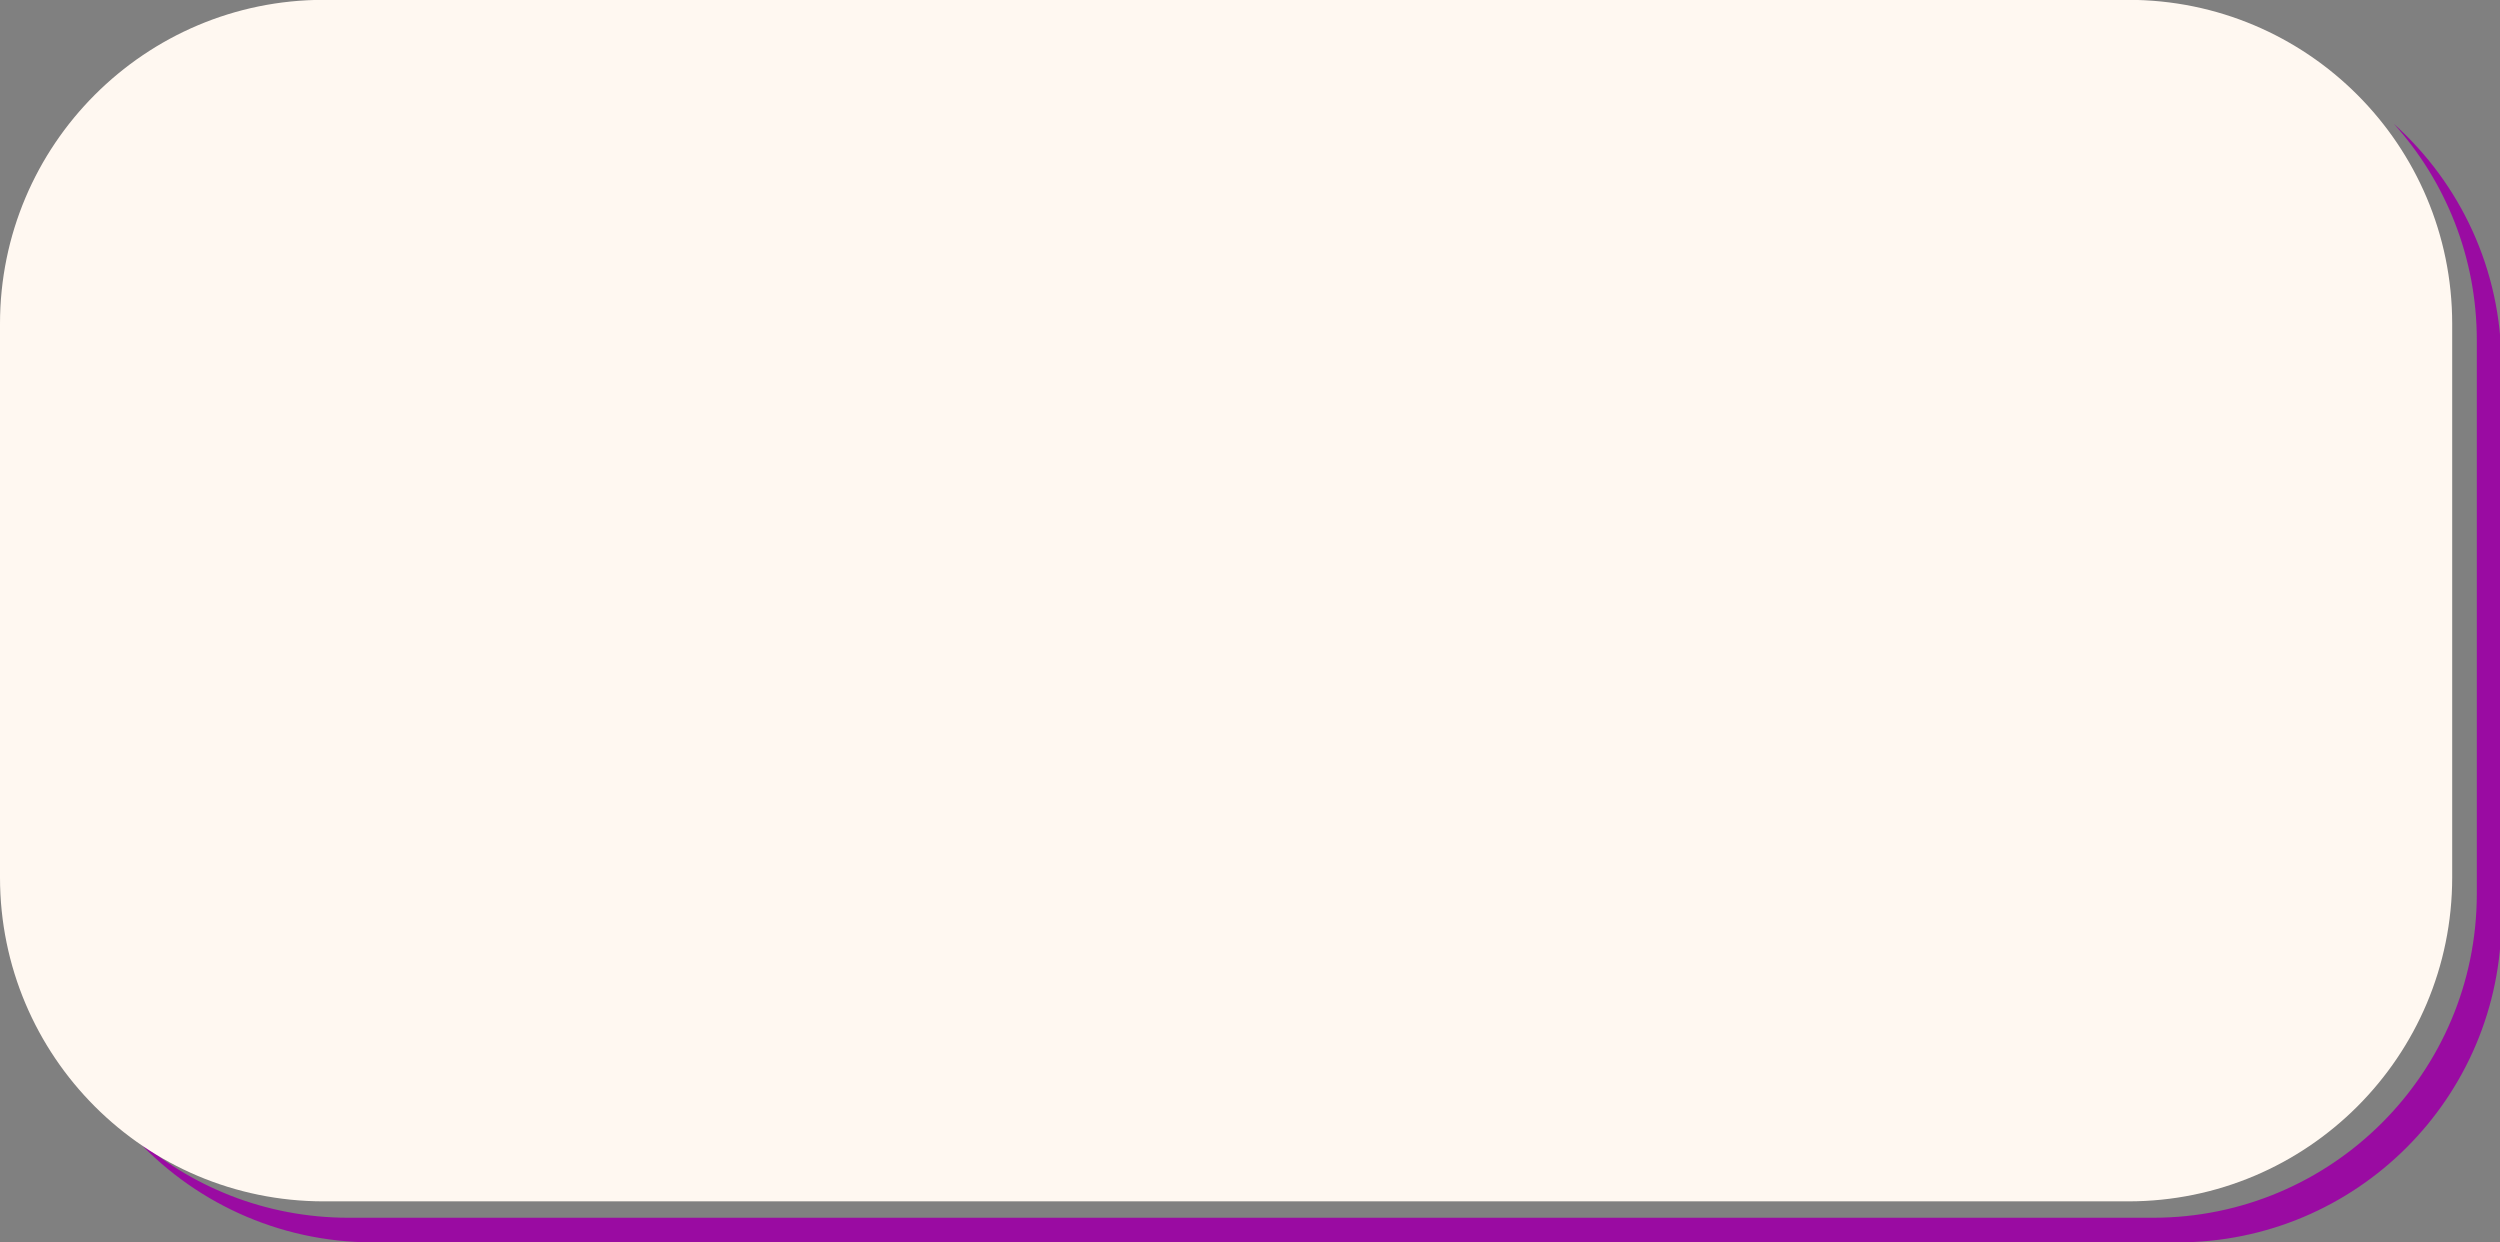 <?xml version="1.0" encoding="UTF-8" standalone="no"?><svg xmlns="http://www.w3.org/2000/svg" xmlns:xlink="http://www.w3.org/1999/xlink" fill="#000000" height="32.9" preserveAspectRatio="xMidYMid meet" version="1" viewBox="0.0 -0.0 66.2 32.9" width="66.2" zoomAndPan="magnify"><rect x="0.0" y="-0.0" width="66.2" height="32.9" fill="#808080" stroke="none"/><defs><clipPath id="a"><path d="M 3 3 L 66.238 3 L 66.238 32.898 L 3 32.898 Z M 3 3"/></clipPath></defs><g><g clip-path="url(#a)" id="change1_1"><path d="M 63.391 3.281 C 64.758 4.801 65.586 6.809 65.586 9.012 C 65.586 13.555 65.586 19.125 65.586 23.668 C 65.586 28.406 61.746 32.246 57.012 32.246 C 44.574 32.246 21.664 32.246 9.23 32.246 C 7.027 32.246 5.02 31.418 3.5 30.051 C 5.07 31.801 7.348 32.898 9.883 32.898 C 22.32 32.898 45.227 32.898 57.664 32.898 C 62.398 32.898 66.238 29.059 66.238 24.324 C 66.238 19.777 66.238 14.211 66.238 9.664 C 66.238 7.129 65.141 4.852 63.391 3.281" fill="#9a0ba2" fill-rule="evenodd"/></g><g id="change2_1"><path d="M 64.934 8.574 C 64.934 3.84 61.094 -0.004 56.355 -0.004 C 43.918 -0.004 21.012 -0.004 8.574 -0.004 C 3.84 -0.004 0 3.84 0 8.574 C 0 13.121 0 18.688 0 23.234 C 0 27.973 3.84 31.812 8.574 31.812 C 21.012 31.812 43.918 31.812 56.355 31.812 C 61.094 31.812 64.934 27.973 64.934 23.234 C 64.934 18.688 64.934 13.121 64.934 8.574" fill="#fff8f1" fill-rule="evenodd"/></g></g></svg>